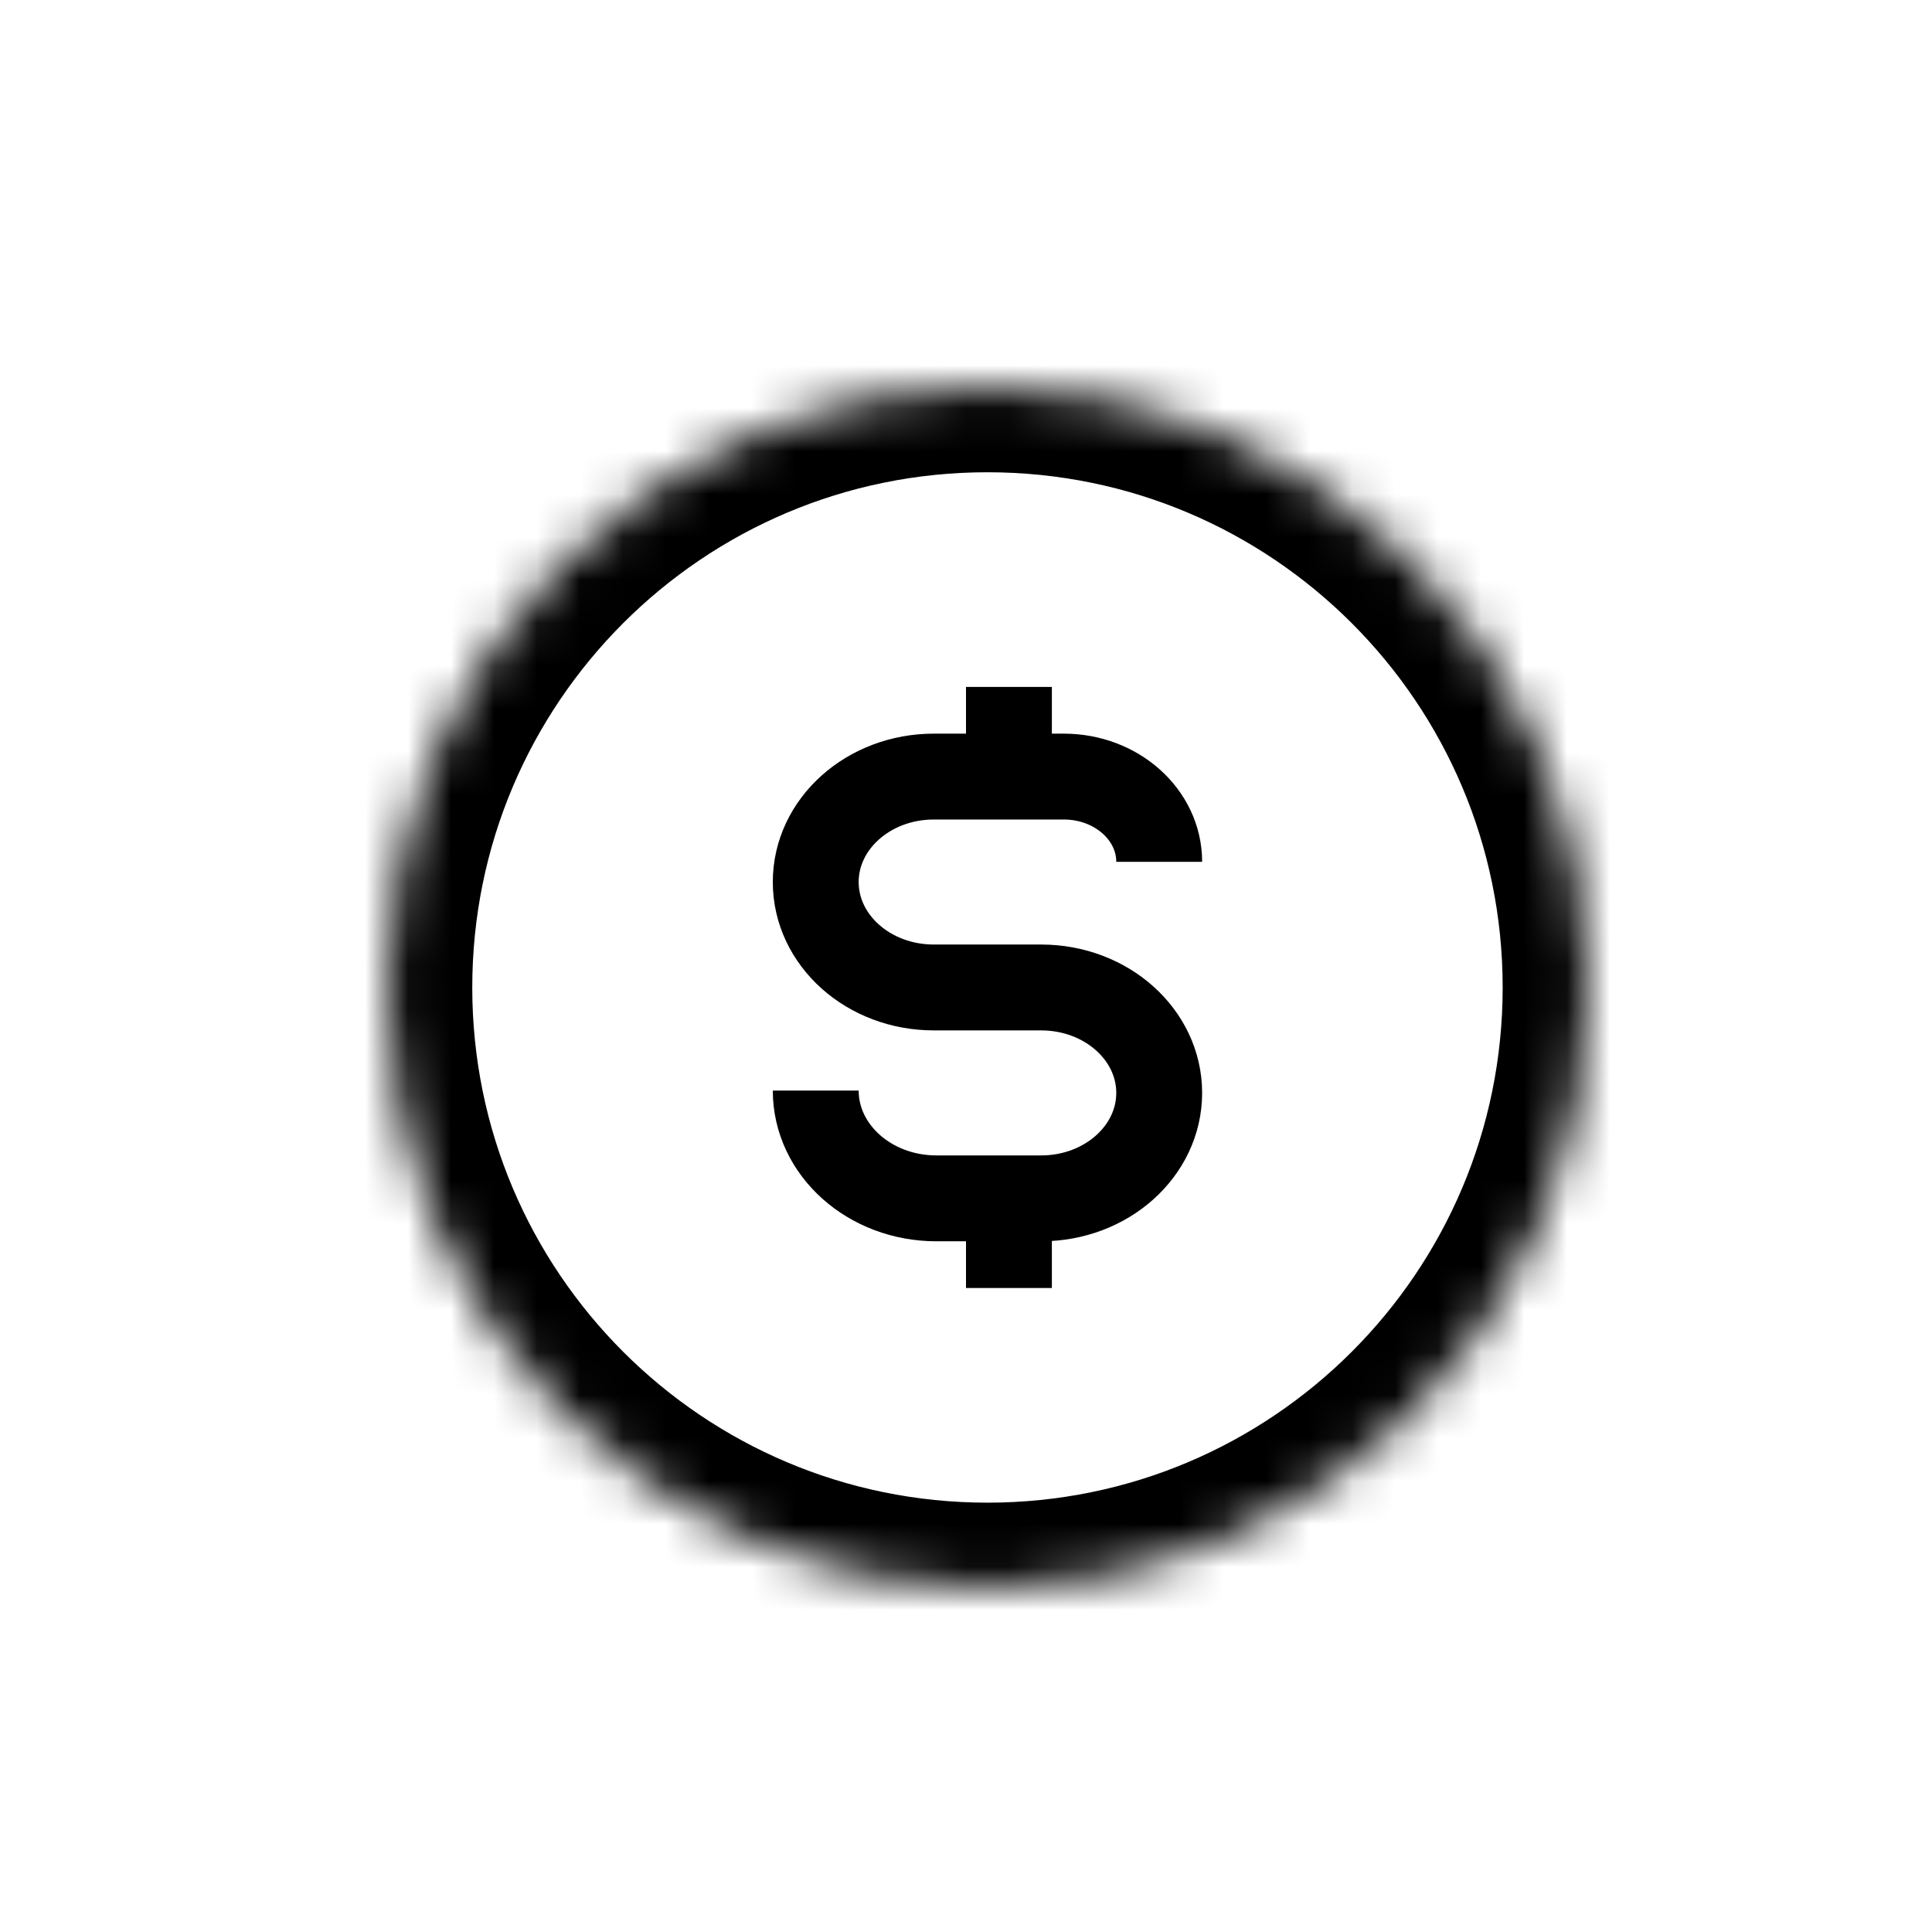<?xml version="1.0" encoding="UTF-8"?>
<svg width="45px" height="45px" viewBox="0 0 45 45" version="1.1" xmlns="http://www.w3.org/2000/svg" xmlns:xlink="http://www.w3.org/1999/xlink">
    <title>Group 68 Copy 2</title>
    <defs>
        <path d="M14,0 C21.732,0 28,6.268 28,14 C28,21.655 21.857,27.874 14.232,27.998 L14,28 C6.268,28 0,21.732 0,14 C0,6.268 6.268,0 14,0 Z" id="path-1"></path>
        <path d="M14,0 C21.732,0 28,6.268 28,14 C28,21.732 21.732,28 14,28 C6.268,28 0,21.732 0,14 C0,6.268 6.268,0 14,0 Z" id="path-3"></path>
    </defs>
    <g id="FXM" stroke="none" stroke-width="1" fill="none" fill-rule="evenodd">
        <g id="FXM---Detail---1" transform="translate(-540, -3999)">
            <g id="Group-100" transform="translate(170, 3912)">
                <g id="Group-87" transform="translate(35, 37)">
                    <g id="Group-90" transform="translate(335, 8)">
                        <g id="Group-68-Copy-2" transform="translate(0, 42)">
                            <rect id="Rectangle" x="0" y="0" width="45" height="45"></rect>
                            <g id="Group-111" transform="translate(9, 9)">
                                <g id="Group-35">
                                    <g id="Group-31">
                                        <mask id="mask-2" fill="white">
                                            <use xlink:href="#path-1"></use>
                                        </mask>
                                        <g id="Clip-30"></g>
                                        <path d="M14,28 C21.732,28 28,21.732 28,14 C28,6.268 21.732,0 14,0 C6.268,0 0,6.268 0,14 C0,21.732 6.268,28 14,28 Z" id="Fill-29" mask="url(#mask-2)"></path>
                                    </g>
                                    <g id="Group-34">
                                        <mask id="mask-4" fill="white">
                                            <use xlink:href="#path-3"></use>
                                        </mask>
                                        <g id="Clip-33"></g>
                                        <path d="M14,28 C21.732,28 28,21.732 28,14 C28,6.268 21.732,0 14,0 C6.268,0 0,6.268 0,14 C0,21.732 6.268,28 14,28 Z" id="Stroke-32" stroke="#000000" stroke-width="4" mask="url(#mask-4)"></path>
                                    </g>
                                </g>
                                <g id="Group-49" transform="translate(10, 7)" stroke="#000000" stroke-width="2">
                                    <path d="M8,4.073 C8,2.977 7.005,2.088 5.778,2.088 L2.75,2.088 C1.231,2.088 0,3.188 0,4.544 C0,5.901 1.231,7 2.75,7 L5.25,7 C6.769,7 8,8.099 8,9.456 C8,10.812 6.769,11.912 5.25,11.912 L2.811,11.912 C1.259,11.912 0,10.788 0,9.401 L0,9.401 L0,9.401" id="Stroke-43"></path>
                                    <line x1="4.5" y1="12.214" x2="4.5" y2="14" id="Stroke-45"></line>
                                    <line x1="4.5" y1="0" x2="4.5" y2="1.786" id="Stroke-47"></line>
                                </g>
                            </g>
                        </g>
                    </g>
                </g>
            </g>
        </g>
    </g>
</svg>